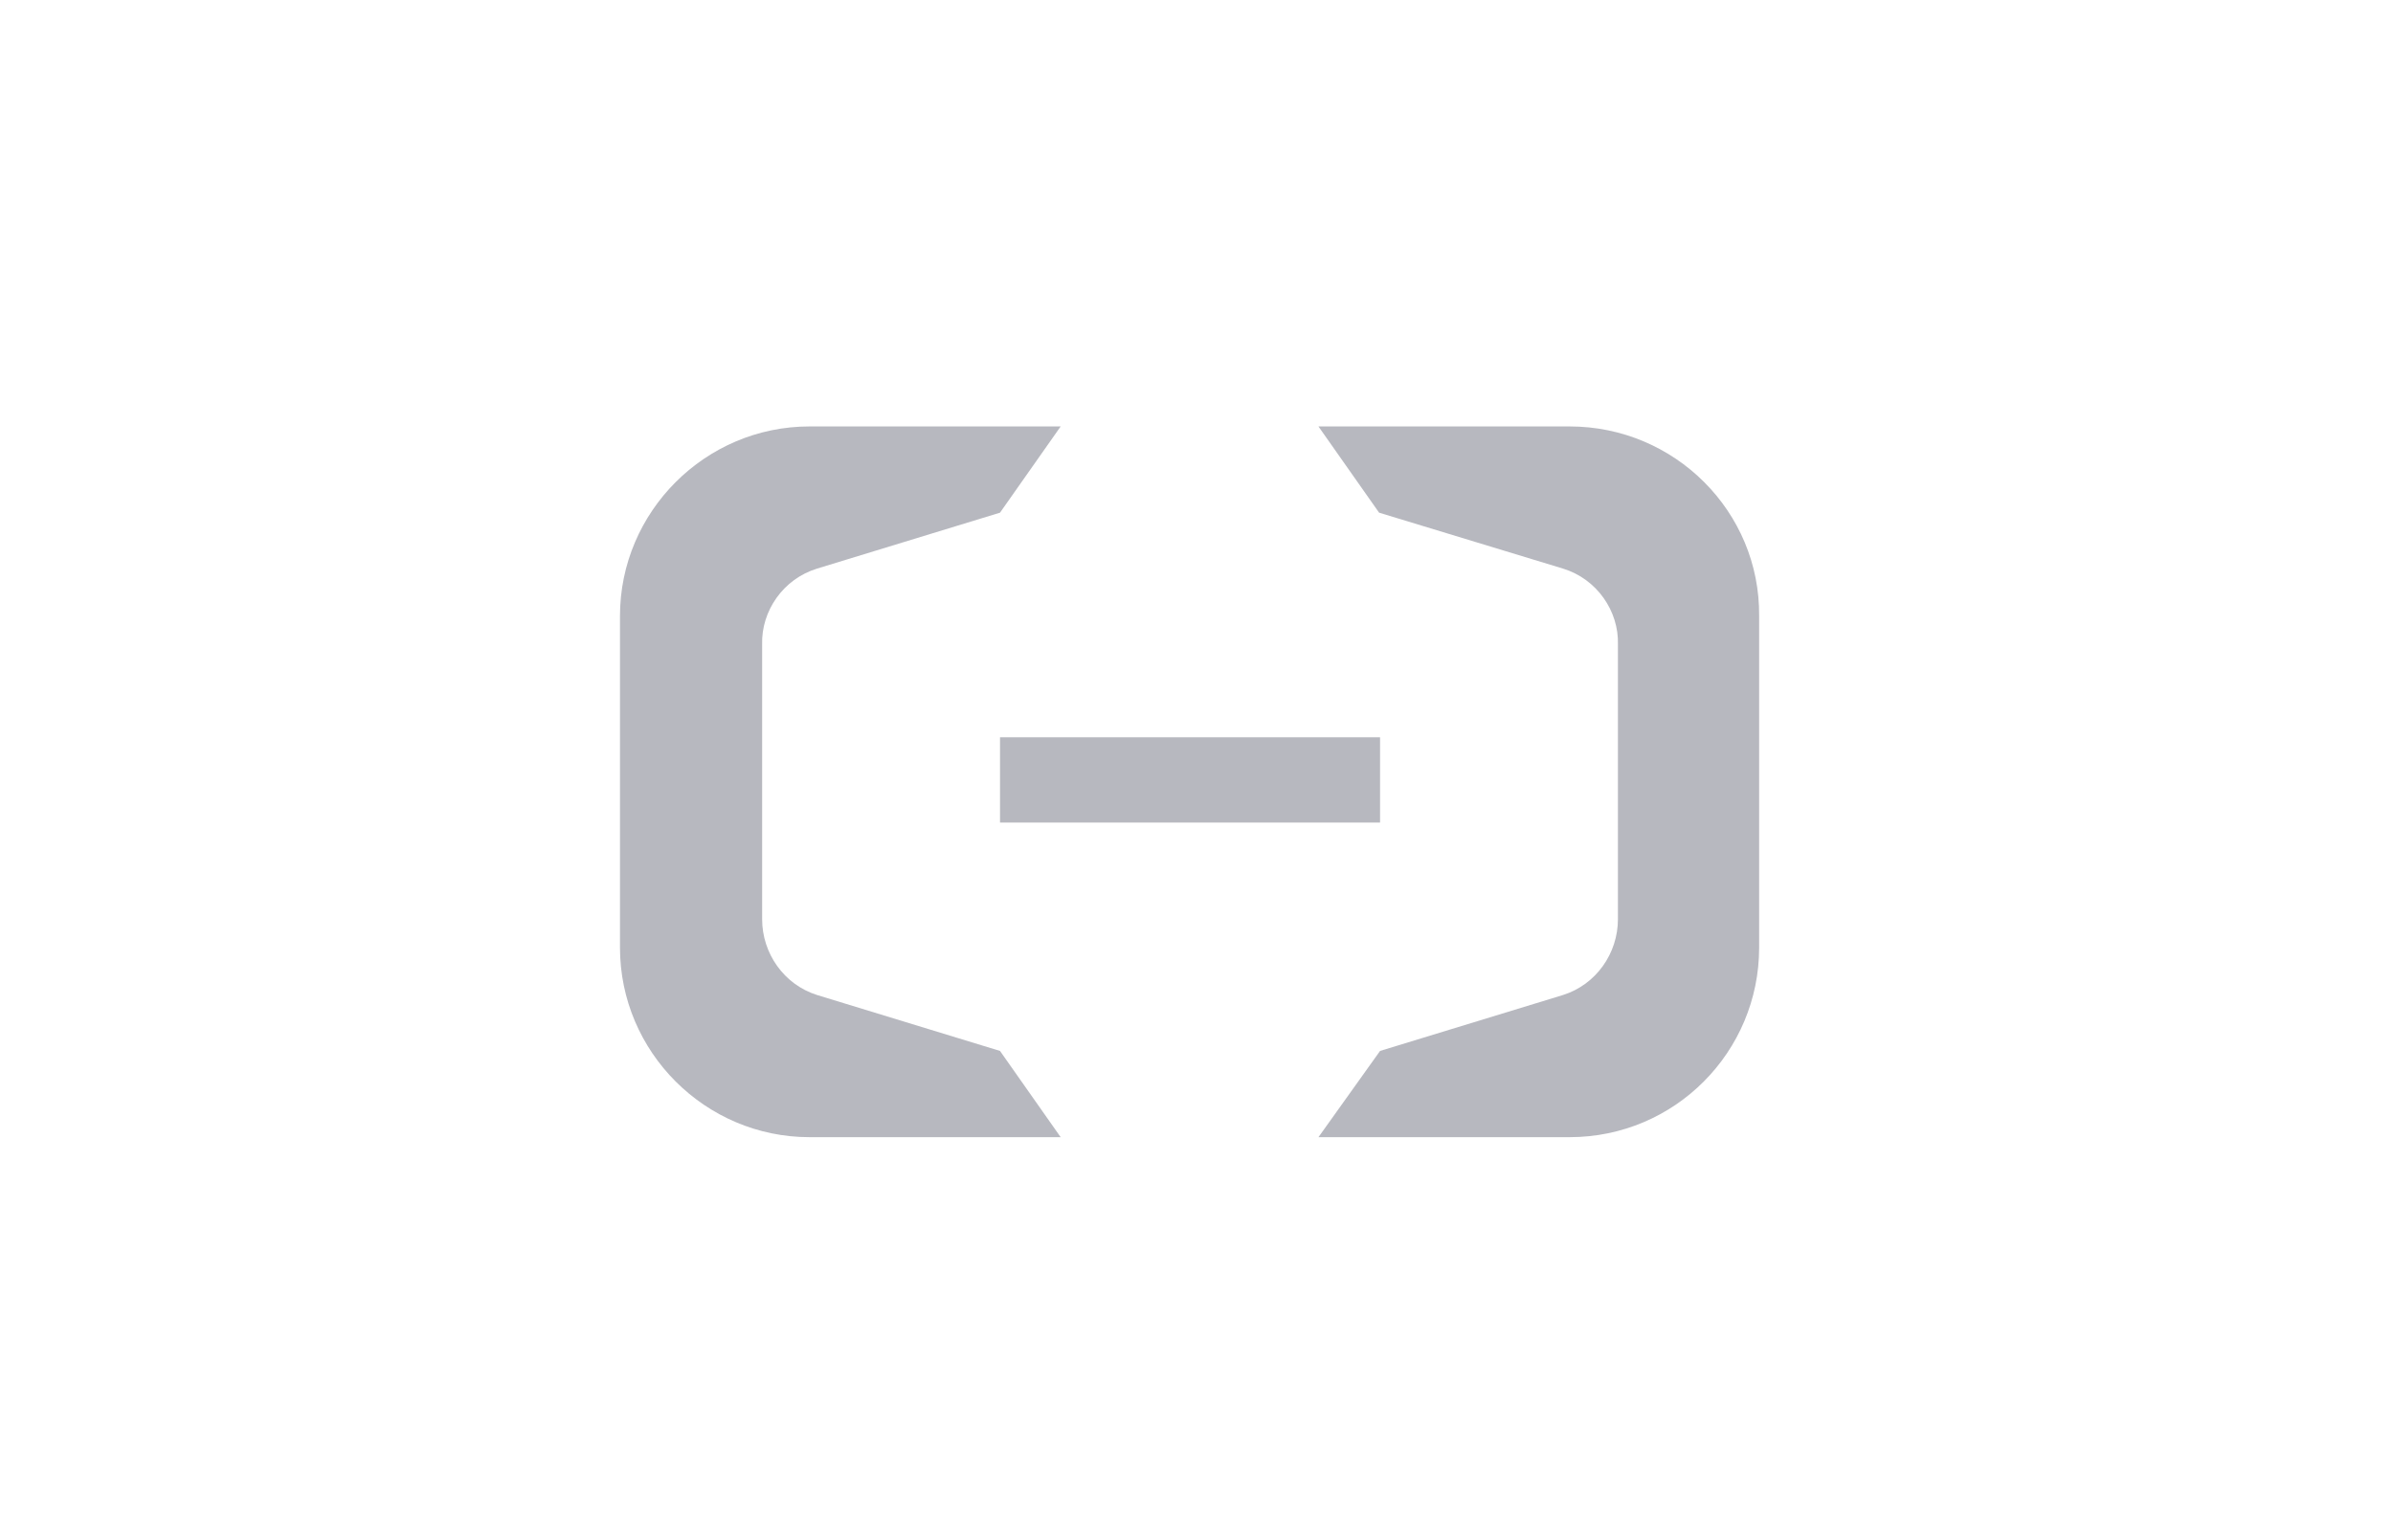 <svg width="101" height="65" viewBox="0 0 101 65" fill="none" xmlns="http://www.w3.org/2000/svg">
<path d="M58.247 31.12H42.207V34.72H58.247V31.12Z" fill="#B7B8BF"/>
<path d="M66.247 18H55.647L58.207 21.64L65.967 24C67.407 24.44 68.327 25.8 68.287 27.2V38.8C68.287 40.24 67.367 41.56 65.967 42L58.247 44.36L55.647 48H66.247C70.687 48 74.247 44.4 74.247 40V26C74.287 21.6 70.687 18 66.247 18Z" fill="#B7B8BF"/>
<path d="M34.167 18H44.767L42.207 21.64L34.487 24C33.047 24.44 32.127 25.8 32.167 27.2V38.8C32.167 40.24 33.087 41.56 34.487 42L42.207 44.36L44.767 48H34.167C29.767 48 26.167 44.4 26.167 40V26C26.167 21.6 29.767 18 34.167 18Z" fill="#B7B8BF"/>
</svg>
